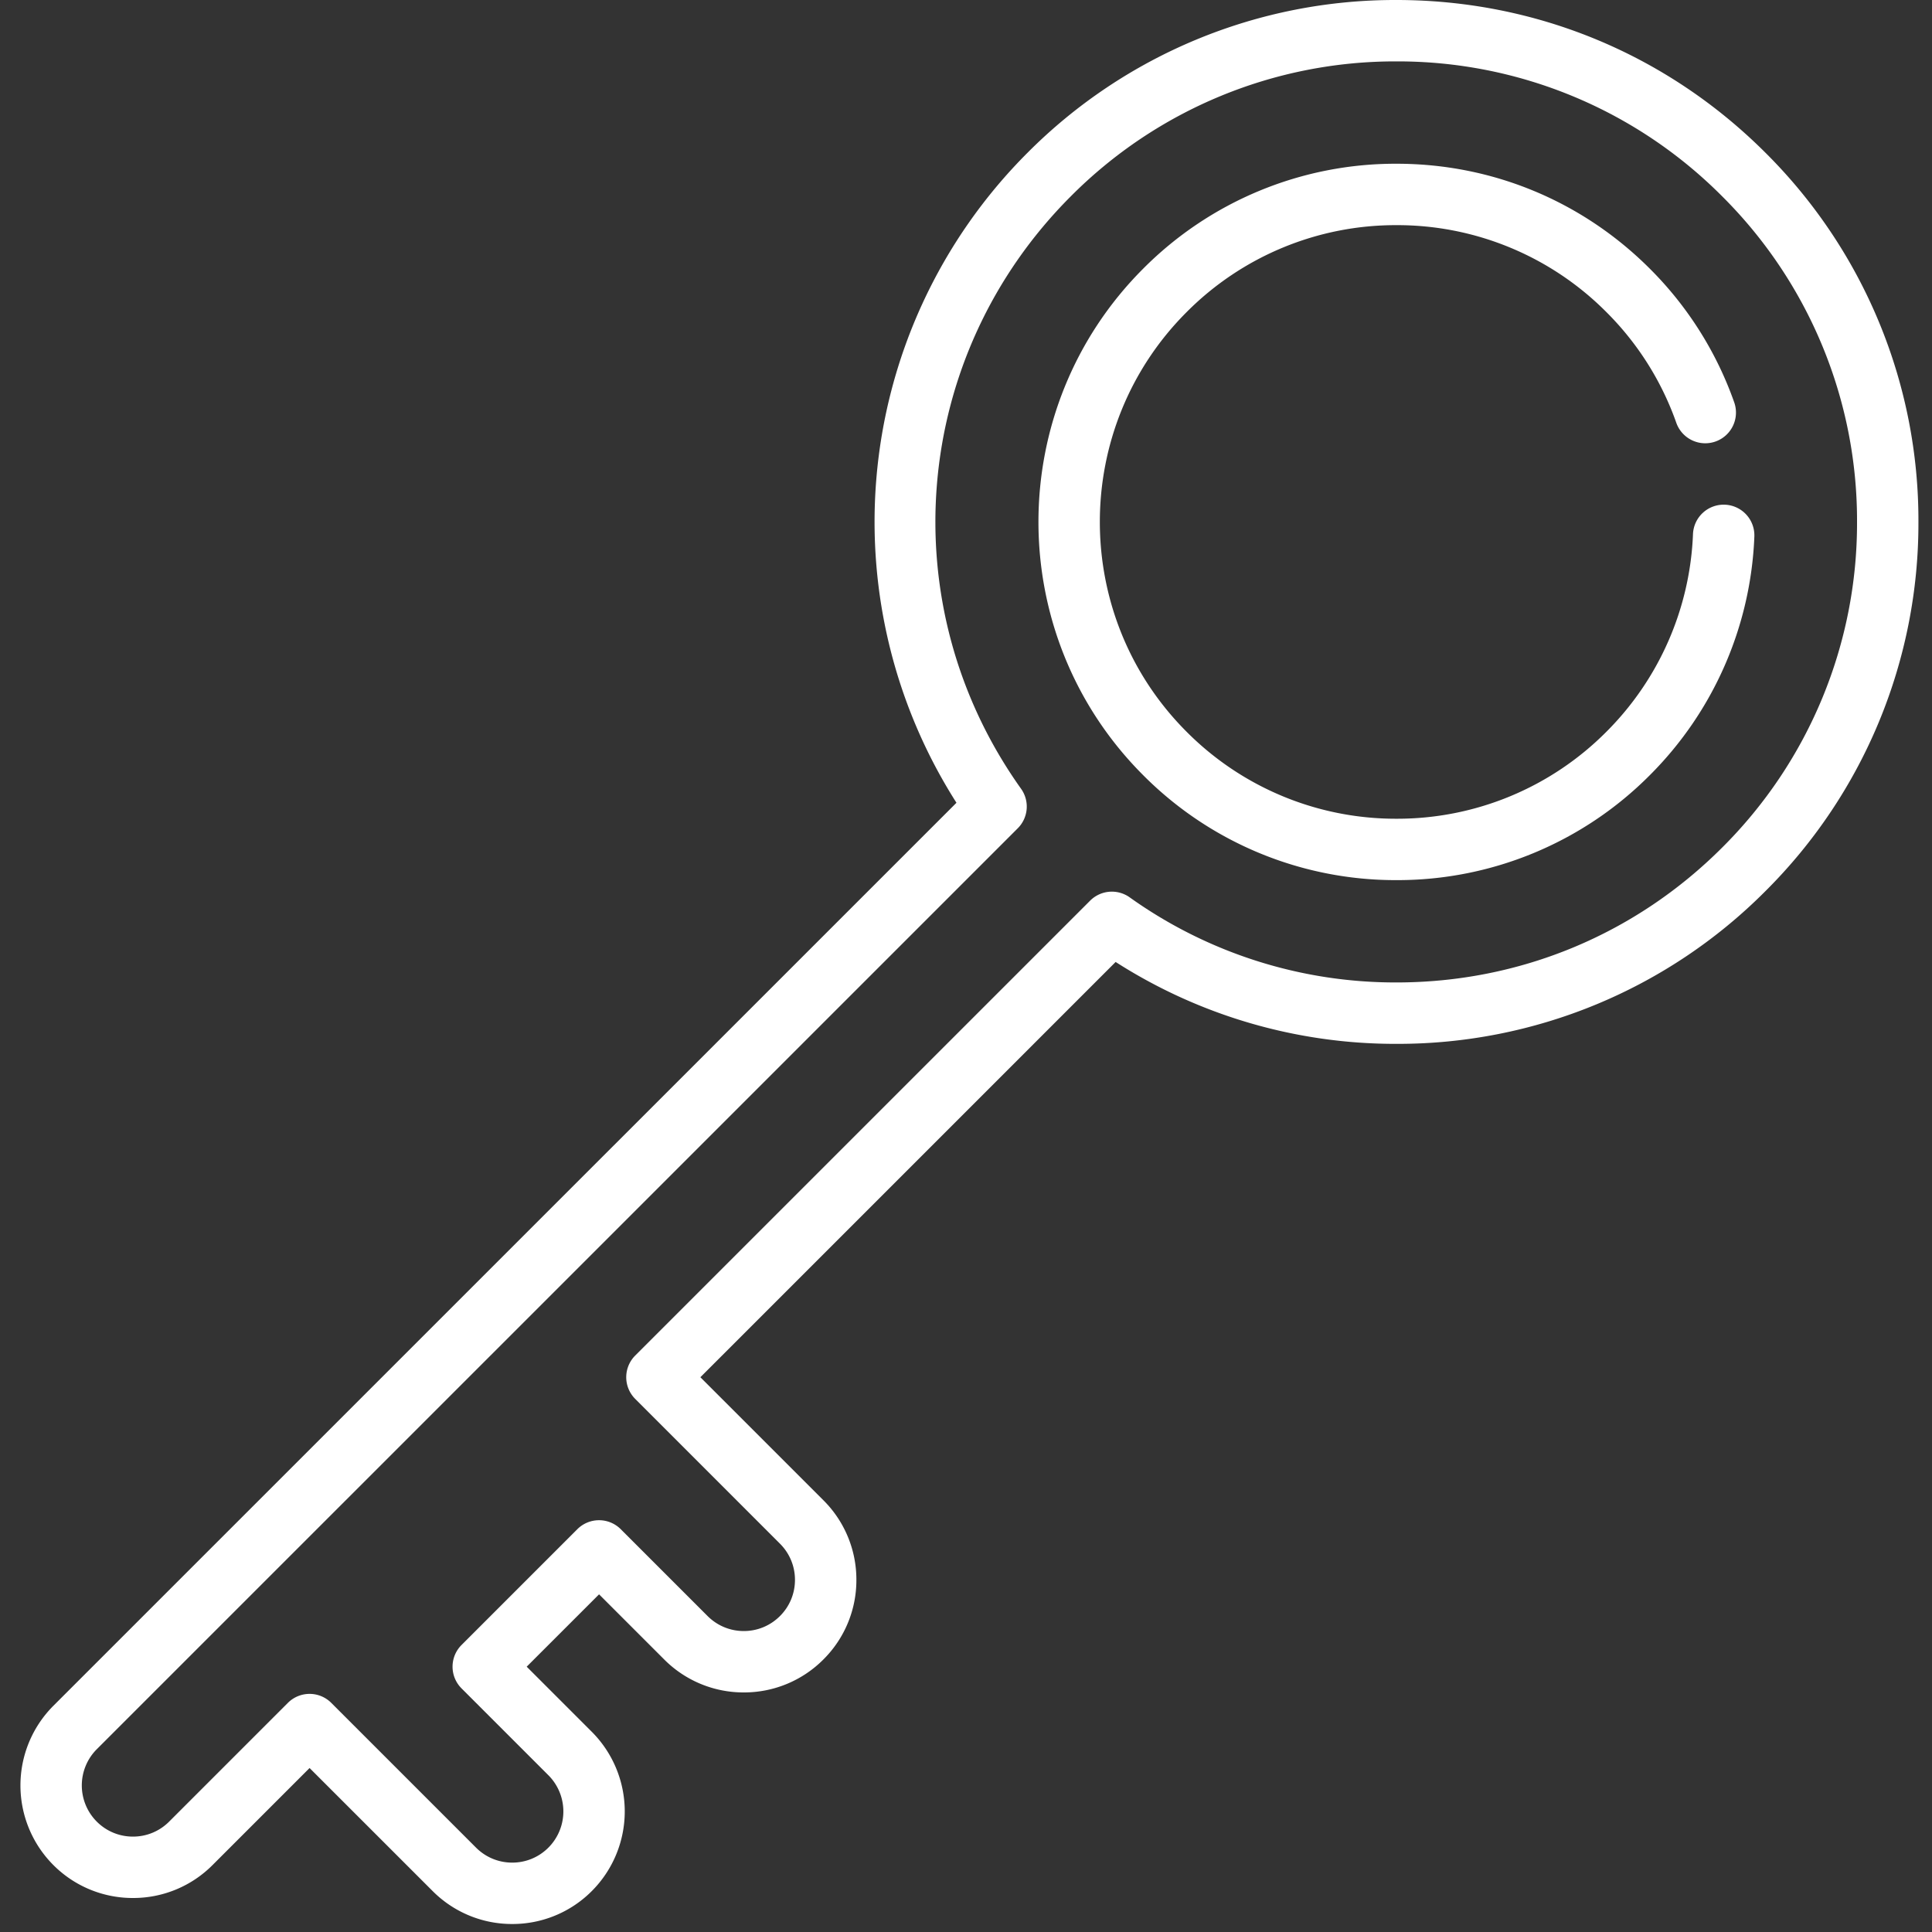 <svg xmlns="http://www.w3.org/2000/svg" width="80" height="80"><rect width="100%" height="100%" fill="#333333" stroke="none"/><path fill-rule="evenodd" fill="#FFF" d="M73.108 36.894a21.472 21.472 0 01-15.281 6.33 21.464 21.464 0 01-11.631-3.391L29.001 57.028l5.094 5.094a4.632 4.632 0 011.366 3.297 4.628 4.628 0 01-1.366 3.296 4.632 4.632 0 01-3.296 1.365 4.632 4.632 0 01-3.296-1.365l-2.697-2.697-2.997 2.996 2.697 2.697a4.667 4.667 0 010 6.593 4.632 4.632 0 01-3.296 1.365 4.632 4.632 0 01-3.296-1.365l-5.095-5.094-4.017 4.017a4.632 4.632 0 01-3.296 1.365 4.636 4.636 0 01-3.297-1.365 4.669 4.669 0 010-6.593l37.396-37.393a21.644 21.644 0 01-3.324-13.333A21.612 21.612 0 0142.543 6.33 21.472 21.472 0 0157.826 0c5.773 0 11.2 2.248 15.283 6.33a21.465 21.465 0 016.329 15.282 21.47 21.47 0 01-6.33 15.282zM71.31 8.128a18.942 18.942 0 00-13.484-5.586 18.946 18.946 0 00-13.485 5.586c-6.612 6.612-7.479 16.93-2.061 24.533a1.27 1.27 0 01-.136 1.636L4.007 72.432a2.122 2.122 0 000 2.997c.4.4.933.621 1.499.621.566 0 1.098-.221 1.498-.621l4.916-4.916a1.27 1.27 0 011.798 0l5.993 5.993c.401.4.933.621 1.499.621.566 0 1.098-.221 1.498-.621a2.122 2.122 0 000-2.997l-3.596-3.596a1.27 1.27 0 010-1.798l4.794-4.794a1.272 1.272 0 011.798 0l3.596 3.596c.401.4.933.621 1.499.621.566 0 1.098-.221 1.498-.621.4-.4.621-.932.621-1.498s-.221-1.098-.621-1.498l-5.993-5.994a1.27 1.27 0 010-1.798L45.14 37.294a1.272 1.272 0 011.637-.137 18.928 18.928 0 0011.052 3.524c5.093 0 9.88-1.983 13.481-5.584a18.946 18.946 0 005.586-13.485A18.94 18.94 0 0071.31 8.128zM57.826 33.902a12.21 12.21 0 008.69-3.6 12.25 12.25 0 003.587-8.185 1.27 1.27 0 112.541.104 14.785 14.785 0 01-4.33 9.879 14.732 14.732 0 01-10.488 4.344A14.732 14.732 0 0147.338 32.1c-5.784-5.783-5.784-15.192 0-20.976A14.736 14.736 0 0157.826 6.78c3.962 0 7.686 1.543 10.488 4.344a14.721 14.721 0 013.496 5.536 1.271 1.271 0 01-2.398.847 12.17 12.17 0 00-2.896-4.585 12.208 12.208 0 00-8.69-3.599 12.205 12.205 0 00-8.69 3.6c-4.792 4.791-4.792 12.587 0 17.379a12.21 12.21 0 008.69 3.6z"/></svg>
